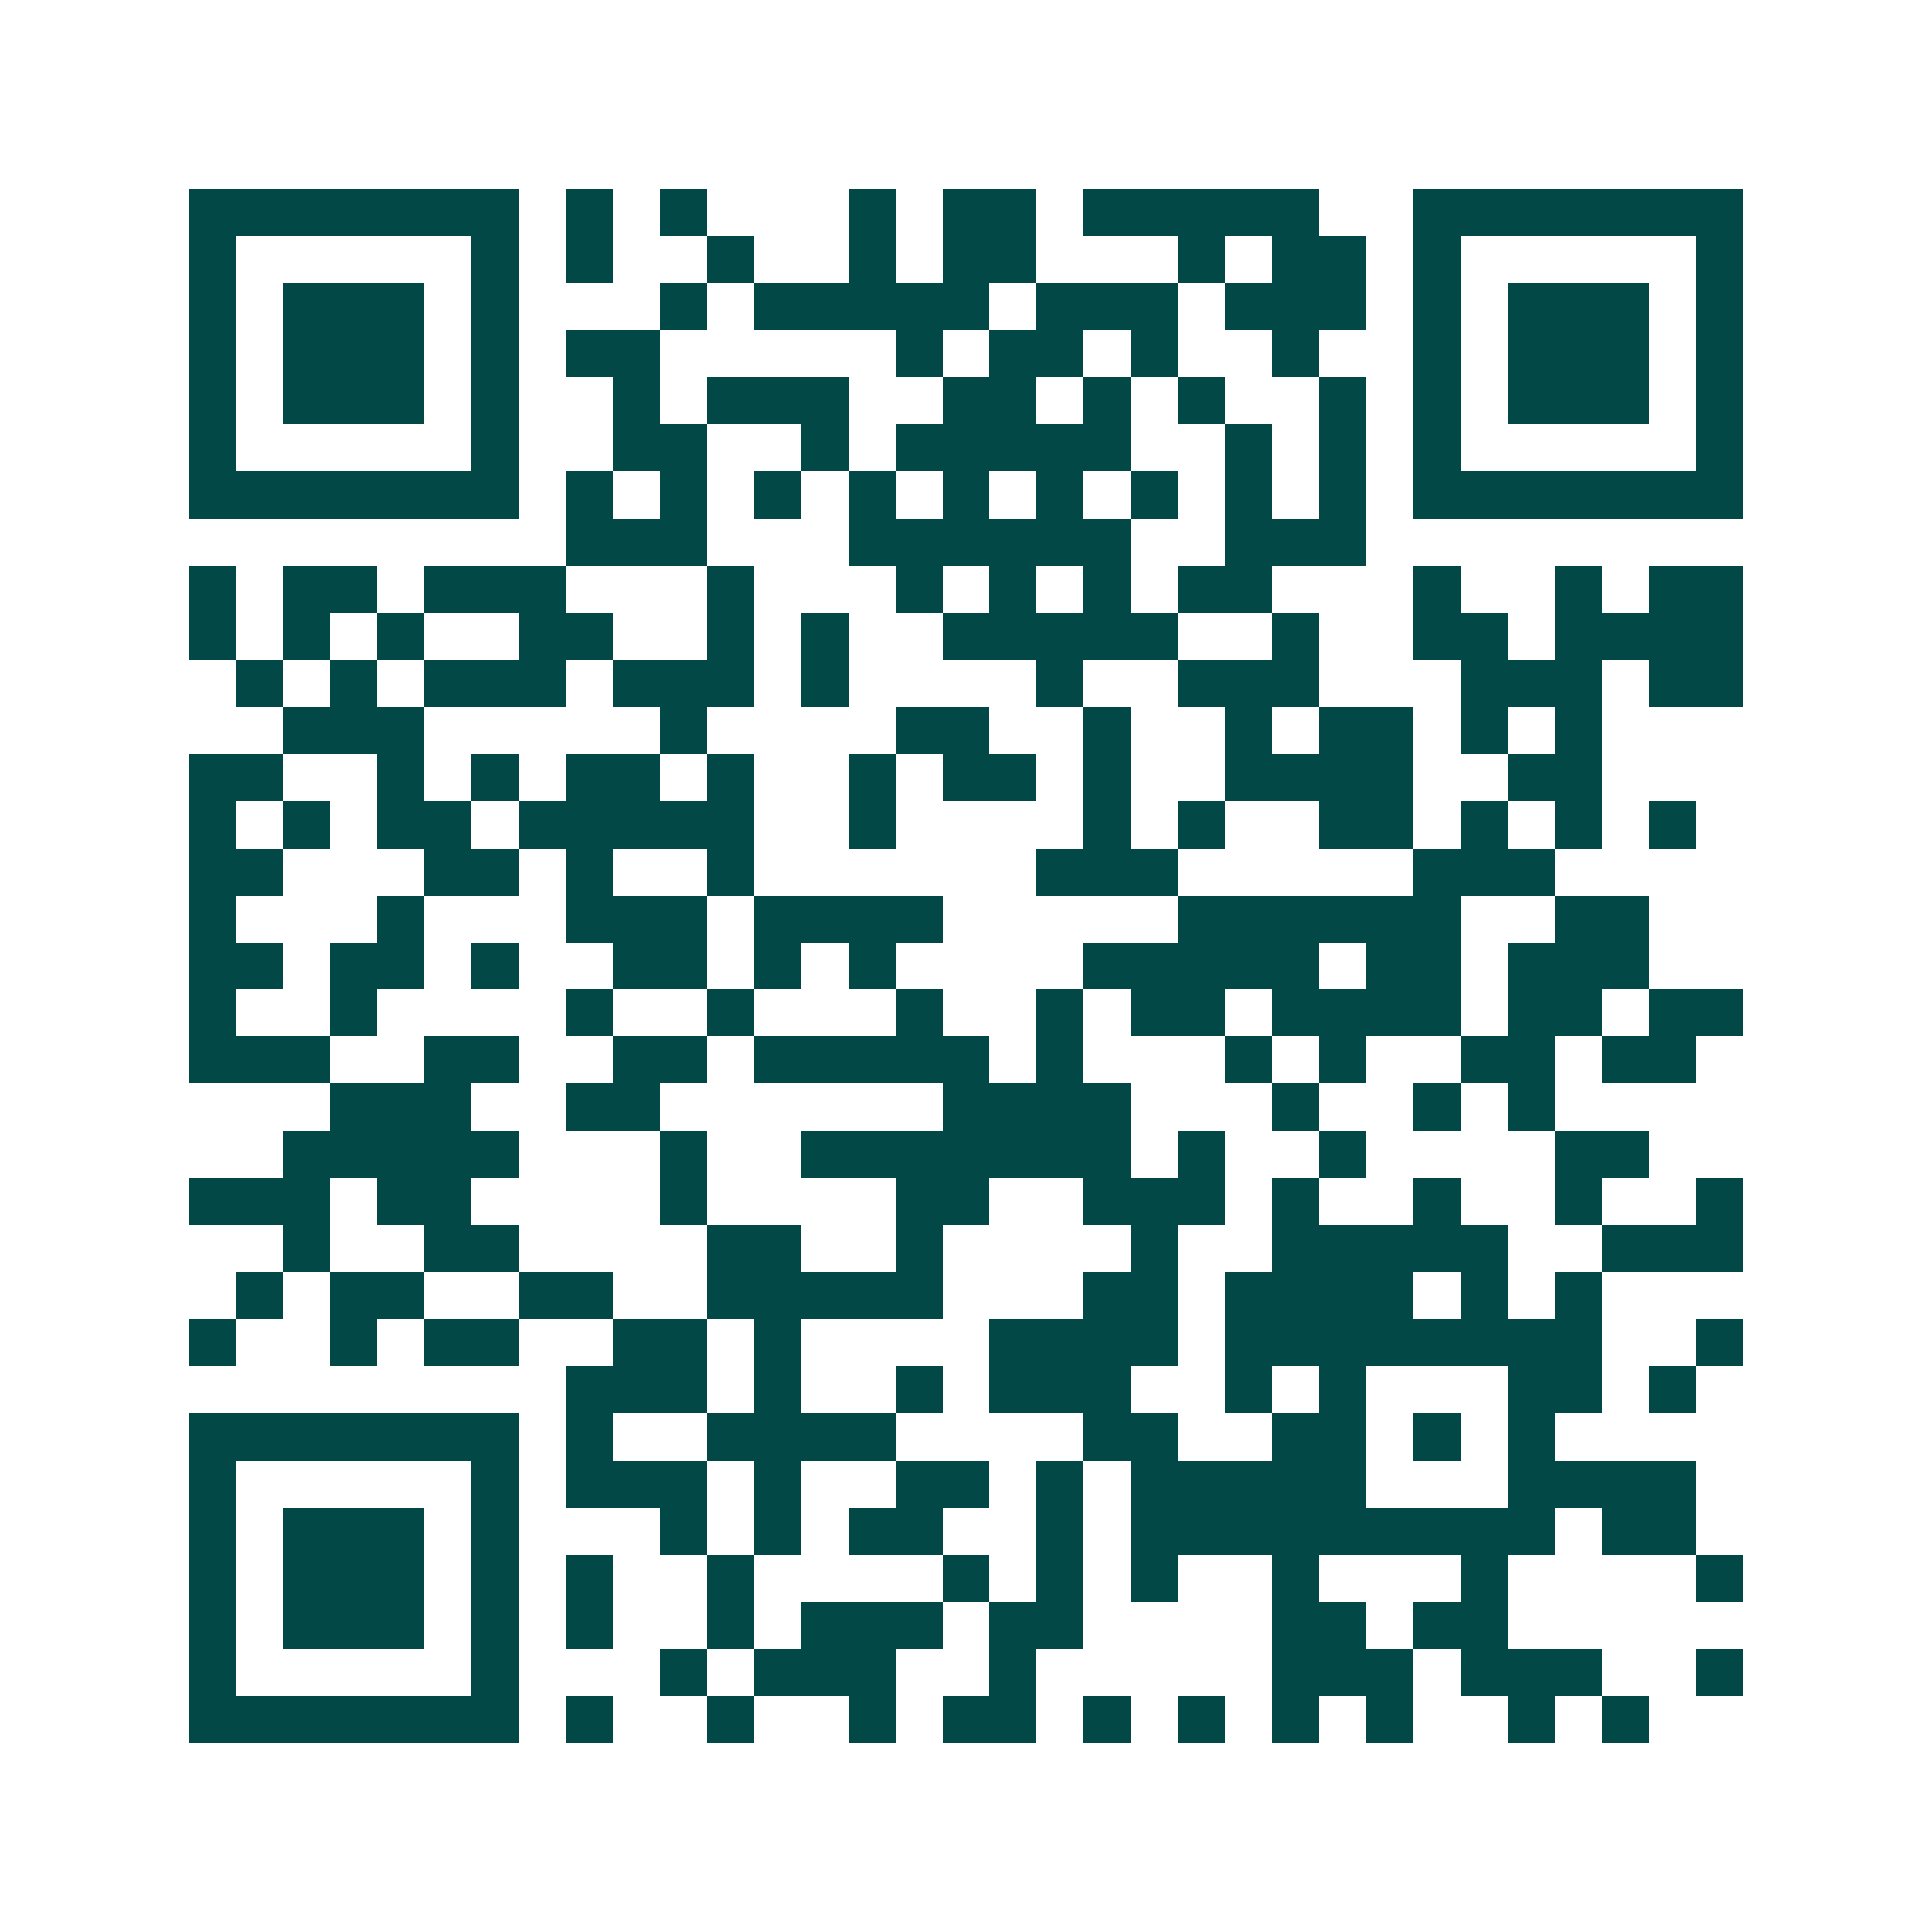 <svg xmlns="http://www.w3.org/2000/svg" width="200" height="200" viewBox="0 0 41 41" shape-rendering="crispEdges"><path fill="#ffffff" d="M0 0h41v41H0z"/><path stroke="#014847" d="M4 4.5h7m1 0h1m1 0h1m3 0h1m1 0h2m1 0h5m2 0h7M4 5.5h1m5 0h1m1 0h1m2 0h1m2 0h1m1 0h2m3 0h1m1 0h2m1 0h1m5 0h1M4 6.5h1m1 0h3m1 0h1m3 0h1m1 0h5m1 0h3m1 0h3m1 0h1m1 0h3m1 0h1M4 7.5h1m1 0h3m1 0h1m1 0h2m5 0h1m1 0h2m1 0h1m2 0h1m2 0h1m1 0h3m1 0h1M4 8.5h1m1 0h3m1 0h1m2 0h1m1 0h3m2 0h2m1 0h1m1 0h1m2 0h1m1 0h1m1 0h3m1 0h1M4 9.5h1m5 0h1m2 0h2m2 0h1m1 0h5m2 0h1m1 0h1m1 0h1m5 0h1M4 10.5h7m1 0h1m1 0h1m1 0h1m1 0h1m1 0h1m1 0h1m1 0h1m1 0h1m1 0h1m1 0h7M12 11.5h3m3 0h6m2 0h3M4 12.5h1m1 0h2m1 0h3m3 0h1m3 0h1m1 0h1m1 0h1m1 0h2m3 0h1m2 0h1m1 0h2M4 13.5h1m1 0h1m1 0h1m2 0h2m2 0h1m1 0h1m2 0h5m2 0h1m2 0h2m1 0h4M5 14.5h1m1 0h1m1 0h3m1 0h3m1 0h1m4 0h1m2 0h3m3 0h3m1 0h2M6 15.5h3m5 0h1m4 0h2m2 0h1m2 0h1m1 0h2m1 0h1m1 0h1M4 16.5h2m2 0h1m1 0h1m1 0h2m1 0h1m2 0h1m1 0h2m1 0h1m2 0h4m2 0h2M4 17.5h1m1 0h1m1 0h2m1 0h5m2 0h1m4 0h1m1 0h1m2 0h2m1 0h1m1 0h1m1 0h1M4 18.5h2m3 0h2m1 0h1m2 0h1m6 0h3m5 0h3M4 19.5h1m3 0h1m3 0h3m1 0h4m5 0h6m2 0h2M4 20.5h2m1 0h2m1 0h1m2 0h2m1 0h1m1 0h1m4 0h5m1 0h2m1 0h3M4 21.5h1m2 0h1m4 0h1m2 0h1m3 0h1m2 0h1m1 0h2m1 0h4m1 0h2m1 0h2M4 22.5h3m2 0h2m2 0h2m1 0h5m1 0h1m3 0h1m1 0h1m2 0h2m1 0h2M7 23.5h3m2 0h2m6 0h4m3 0h1m2 0h1m1 0h1M6 24.5h5m3 0h1m2 0h7m1 0h1m2 0h1m4 0h2M4 25.5h3m1 0h2m4 0h1m4 0h2m2 0h3m1 0h1m2 0h1m2 0h1m2 0h1M6 26.5h1m2 0h2m4 0h2m2 0h1m4 0h1m2 0h5m2 0h3M5 27.5h1m1 0h2m2 0h2m2 0h5m3 0h2m1 0h4m1 0h1m1 0h1M4 28.5h1m2 0h1m1 0h2m2 0h2m1 0h1m4 0h4m1 0h8m2 0h1M12 29.5h3m1 0h1m2 0h1m1 0h3m2 0h1m1 0h1m3 0h2m1 0h1M4 30.5h7m1 0h1m2 0h4m4 0h2m2 0h2m1 0h1m1 0h1M4 31.5h1m5 0h1m1 0h3m1 0h1m2 0h2m1 0h1m1 0h5m3 0h4M4 32.5h1m1 0h3m1 0h1m3 0h1m1 0h1m1 0h2m2 0h1m1 0h9m1 0h2M4 33.5h1m1 0h3m1 0h1m1 0h1m2 0h1m4 0h1m1 0h1m1 0h1m2 0h1m3 0h1m4 0h1M4 34.5h1m1 0h3m1 0h1m1 0h1m2 0h1m1 0h3m1 0h2m4 0h2m1 0h2M4 35.5h1m5 0h1m3 0h1m1 0h3m2 0h1m5 0h3m1 0h3m2 0h1M4 36.5h7m1 0h1m2 0h1m2 0h1m1 0h2m1 0h1m1 0h1m1 0h1m1 0h1m2 0h1m1 0h1"/></svg>
